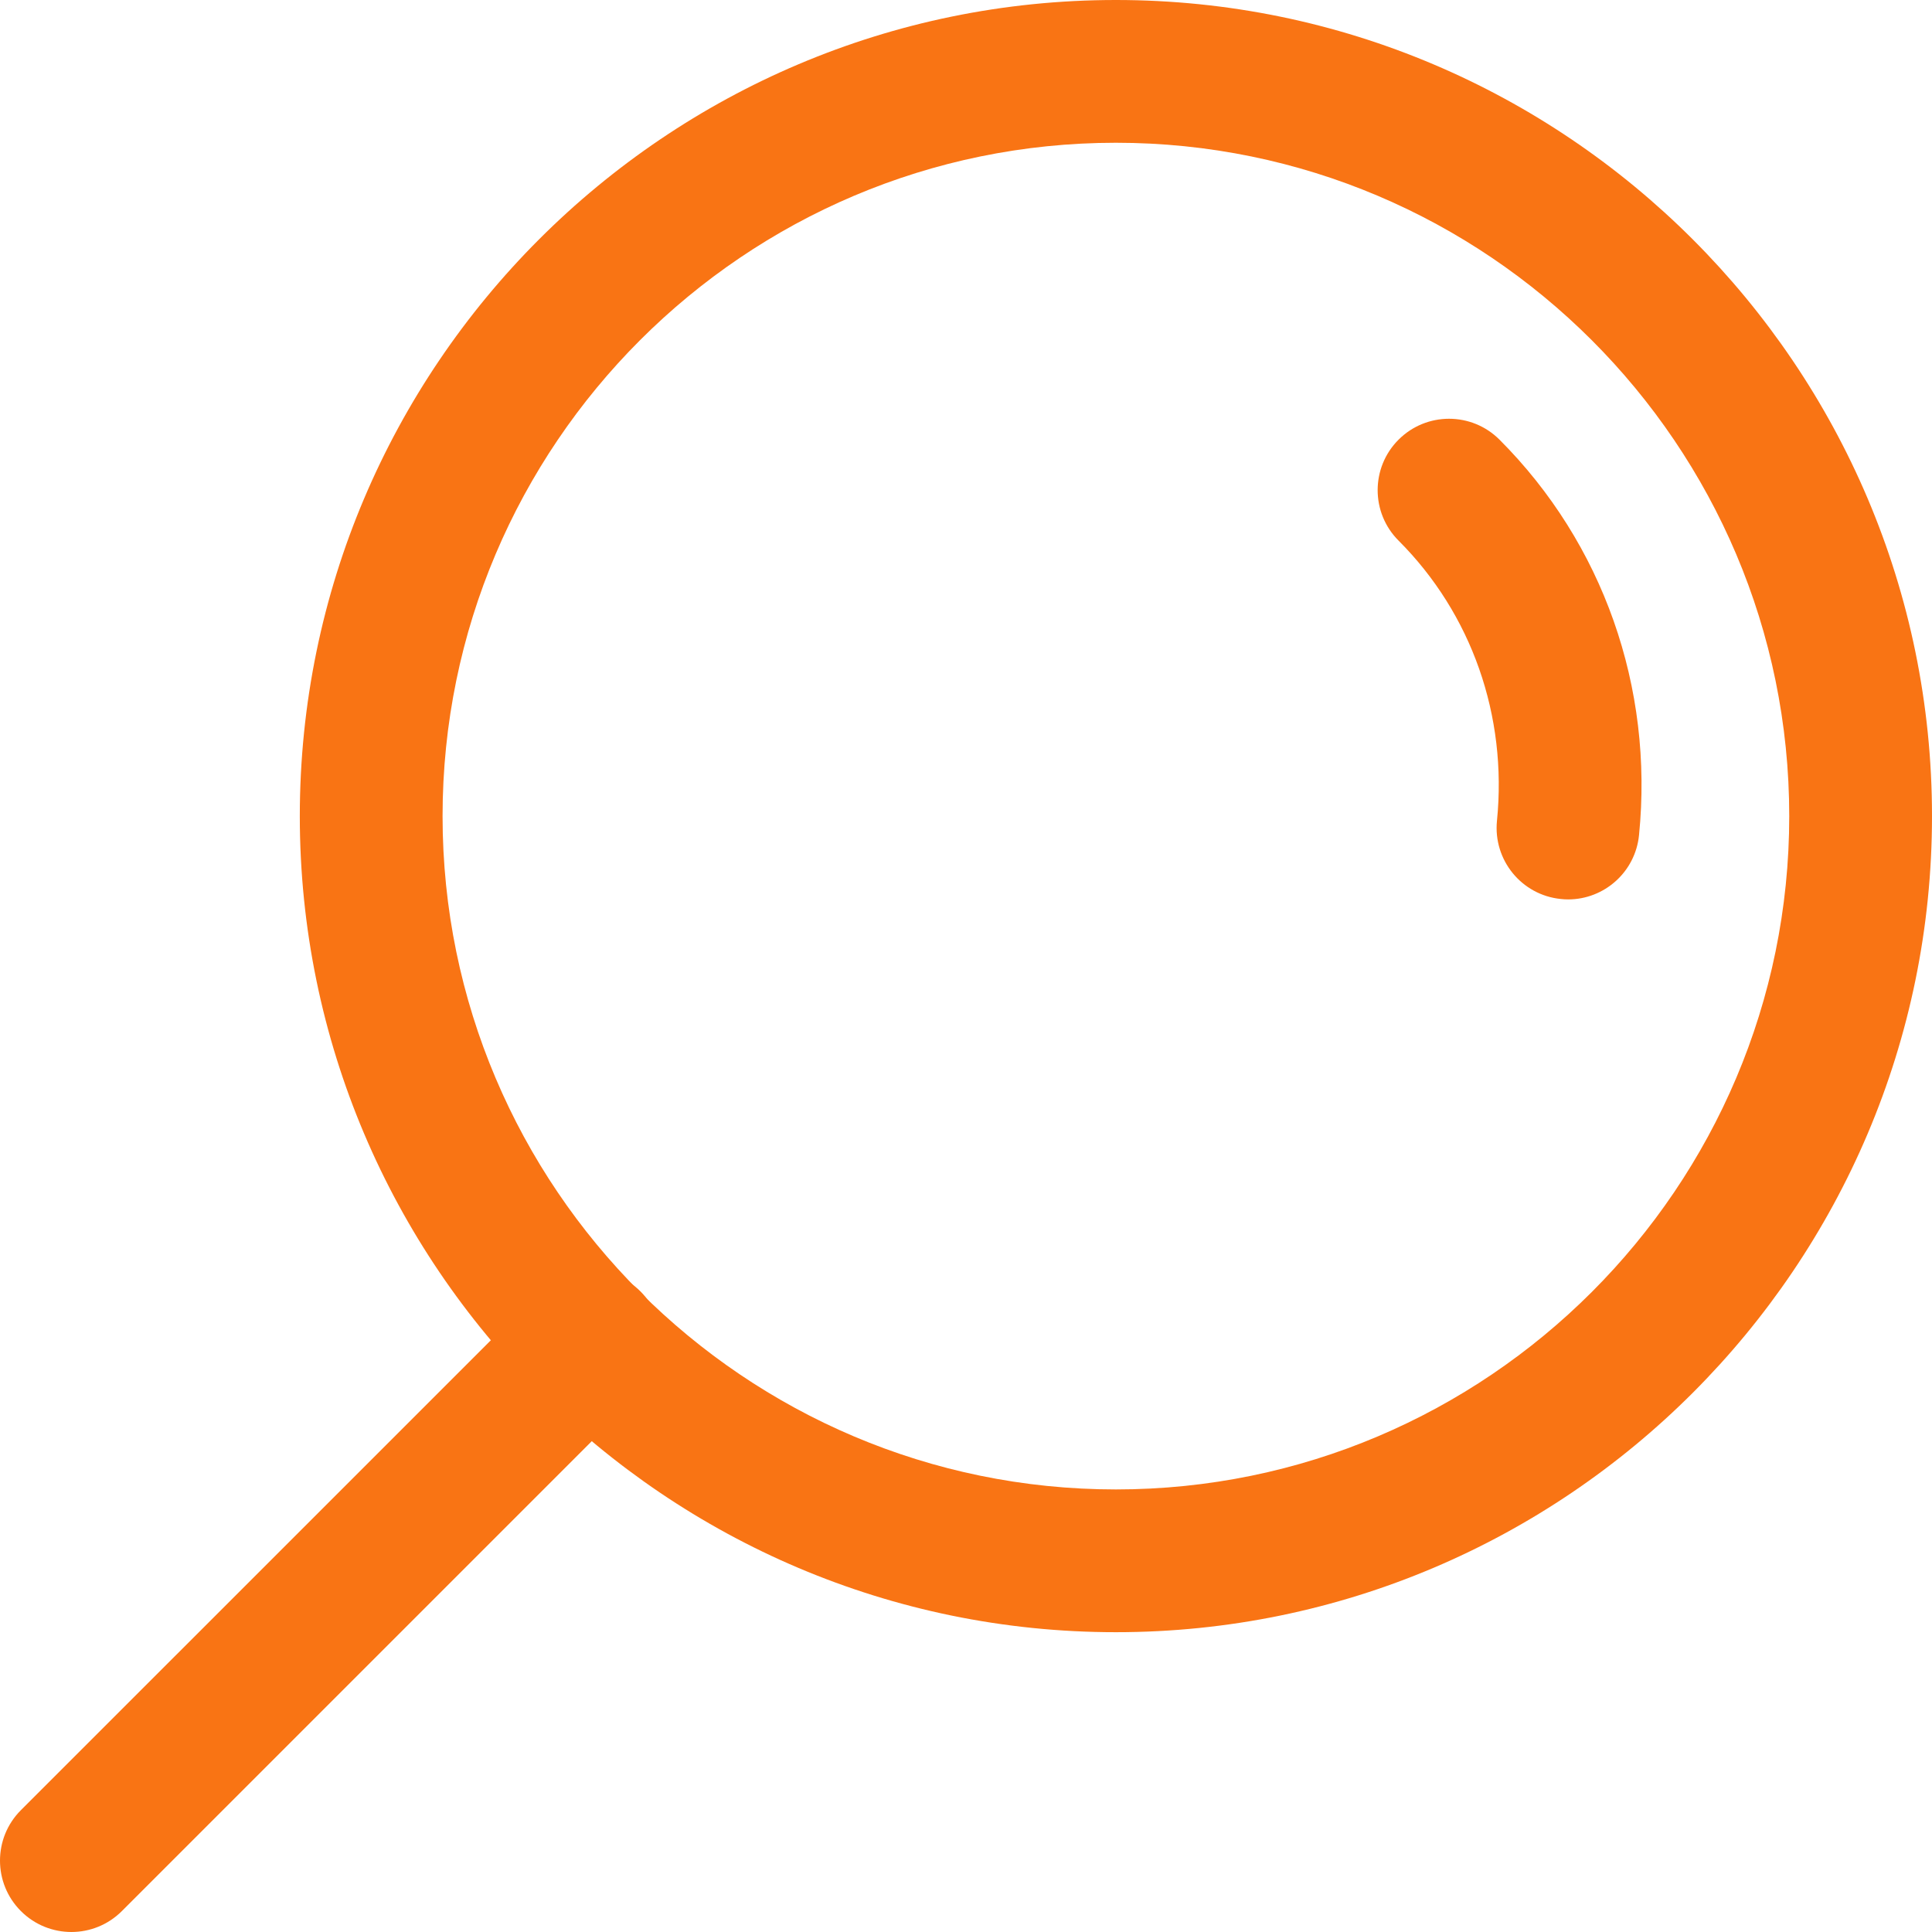 <?xml version="1.0" encoding="UTF-8"?>
<svg xmlns="http://www.w3.org/2000/svg" width="28" height="28" viewBox="0 0 28 28" fill="none">
  <g clip-path="url(#clip0_252_1645)">
    <path d="M20.269 6.372C20.673 5.968 21.328 5.968 21.732 6.372C23.231 7.872 23.968 9.96 23.754 12.103C23.701 12.637 23.251 13.035 22.726 13.035C22.691 13.035 22.657 13.033 22.622 13.029C22.053 12.973 21.639 12.465 21.695 11.897C21.848 10.374 21.328 8.894 20.269 7.835C19.865 7.431 19.865 6.776 20.269 6.372Z" fill="#F97414"></path>
    <path d="M16.172 0C22.694 0 28 5.306 28 11.828C28 18.349 22.694 23.655 16.172 23.655C9.651 23.655 4.345 18.349 4.345 11.828C4.345 5.306 9.651 0 16.172 0ZM16.172 21.586C21.553 21.586 25.931 17.209 25.931 11.828C25.931 6.447 21.553 2.069 16.172 2.069C10.792 2.069 6.414 6.447 6.414 11.828C6.414 17.209 10.791 21.586 16.172 21.586Z" fill="#F97414"></path>
    <path d="M0.303 26.234L7.821 18.717C8.225 18.313 8.879 18.313 9.283 18.717C9.687 19.121 9.687 19.776 9.283 20.18L1.766 27.697C1.564 27.899 1.299 28 1.035 28C0.77 28 0.505 27.899 0.303 27.697C-0.101 27.293 -0.101 26.638 0.303 26.234Z" fill="#F97414"></path>
  </g>
  <defs>
    <clipPath id="clip0_252_1645">
      <rect width="28" height="28" fill="white" transform="matrix(-1 0 0 1 28 0)"></rect>
    </clipPath>
  </defs>
</svg>
